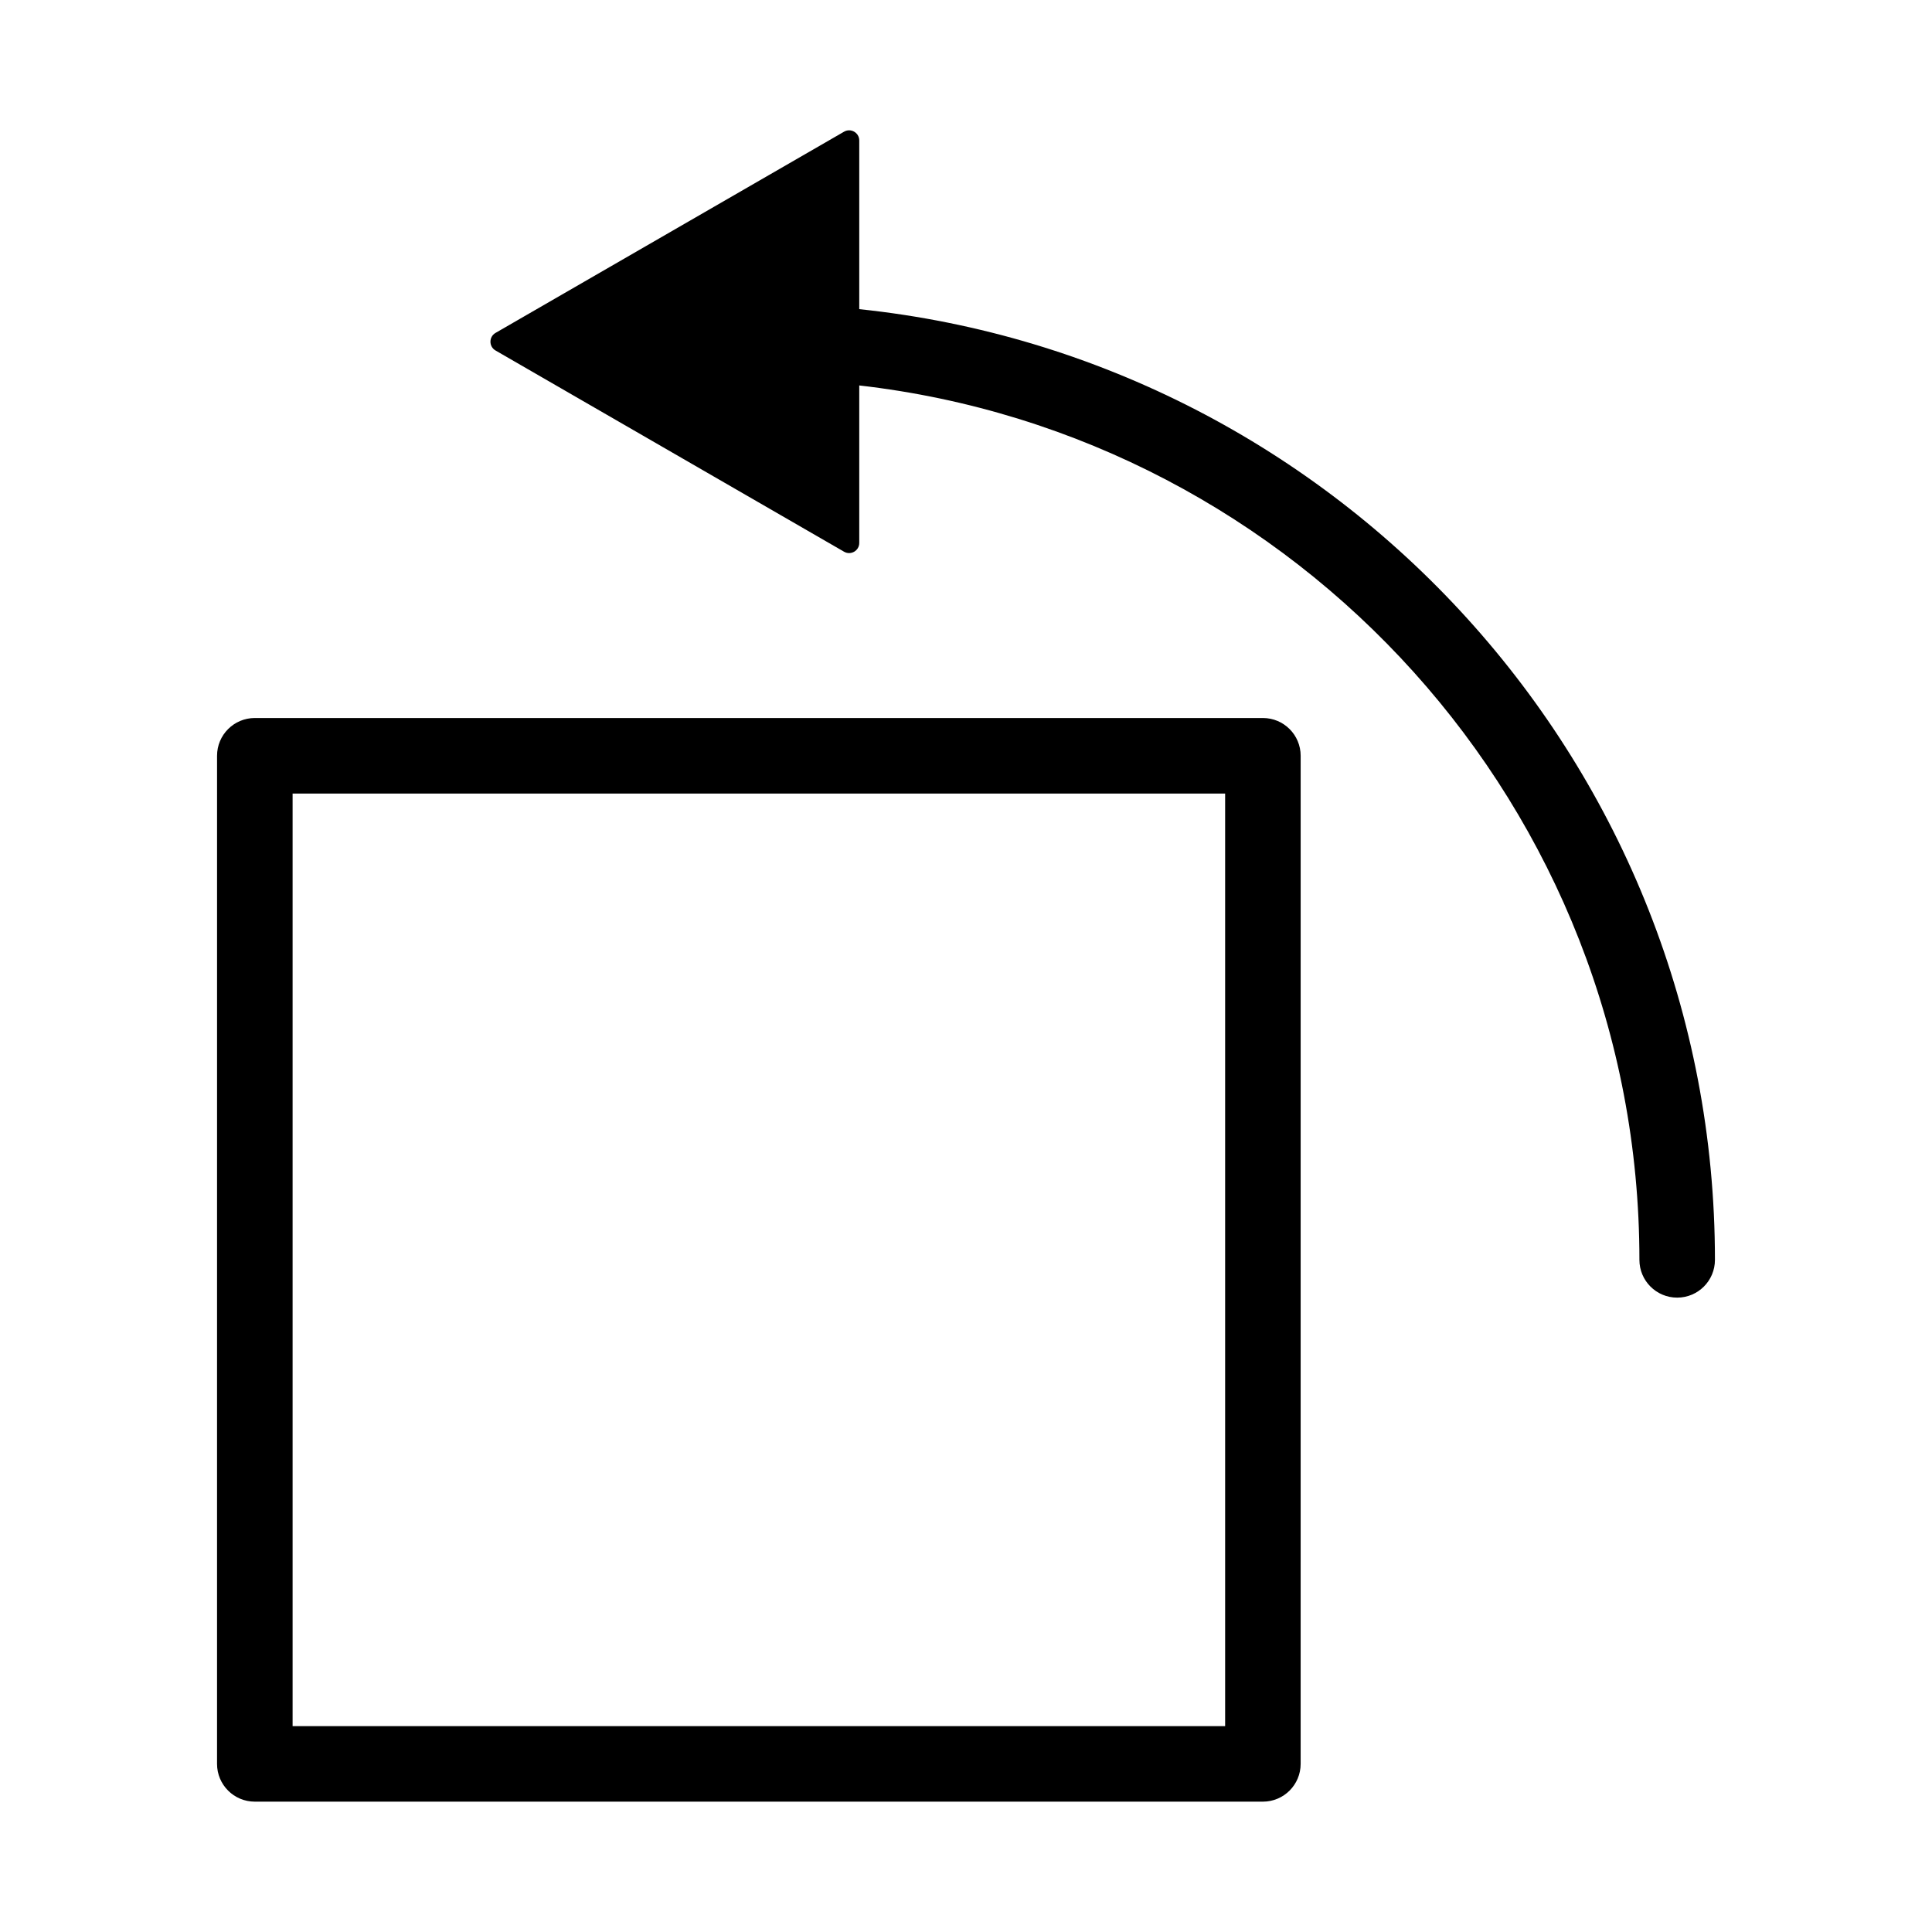 <?xml version="1.0" encoding="UTF-8"?>
<!-- The Best Svg Icon site in the world: iconSvg.co, Visit us! https://iconsvg.co -->
<svg fill="#000000" width="800px" height="800px" version="1.1" viewBox="144 144 512 512" xmlns="http://www.w3.org/2000/svg">
 <g>
  <path d="m478.68 334.28h-267.15c-5.531 0-10.008 4.477-10.008 10.008l-0.004 267.16c0 5.531 4.477 10.008 10.008 10.008h267.15c5.531 0 10.008-4.477 10.008-10.008l0.004-267.16c0-5.531-4.477-10.008-10.012-10.008zm-10.008 267.16h-247.13v-247.14h247.13z"/>
  <path d="m371.71 225.92v-44.695c0-2.066-2.238-3.359-4.027-2.324l-92.367 53.328c-1.789 1.035-1.789 3.617 0 4.652l92.367 53.328c1.789 1.035 4.027-0.258 4.027-2.324v-41.738c116.17 13.266 206.75 112.06 206.75 231.73 0 5.531 4.477 10.008 10.008 10.008s10.008-4.477 10.008-10.008c0.004-130.72-99.512-238.61-226.77-251.95z"/>
 </g>
</svg>
